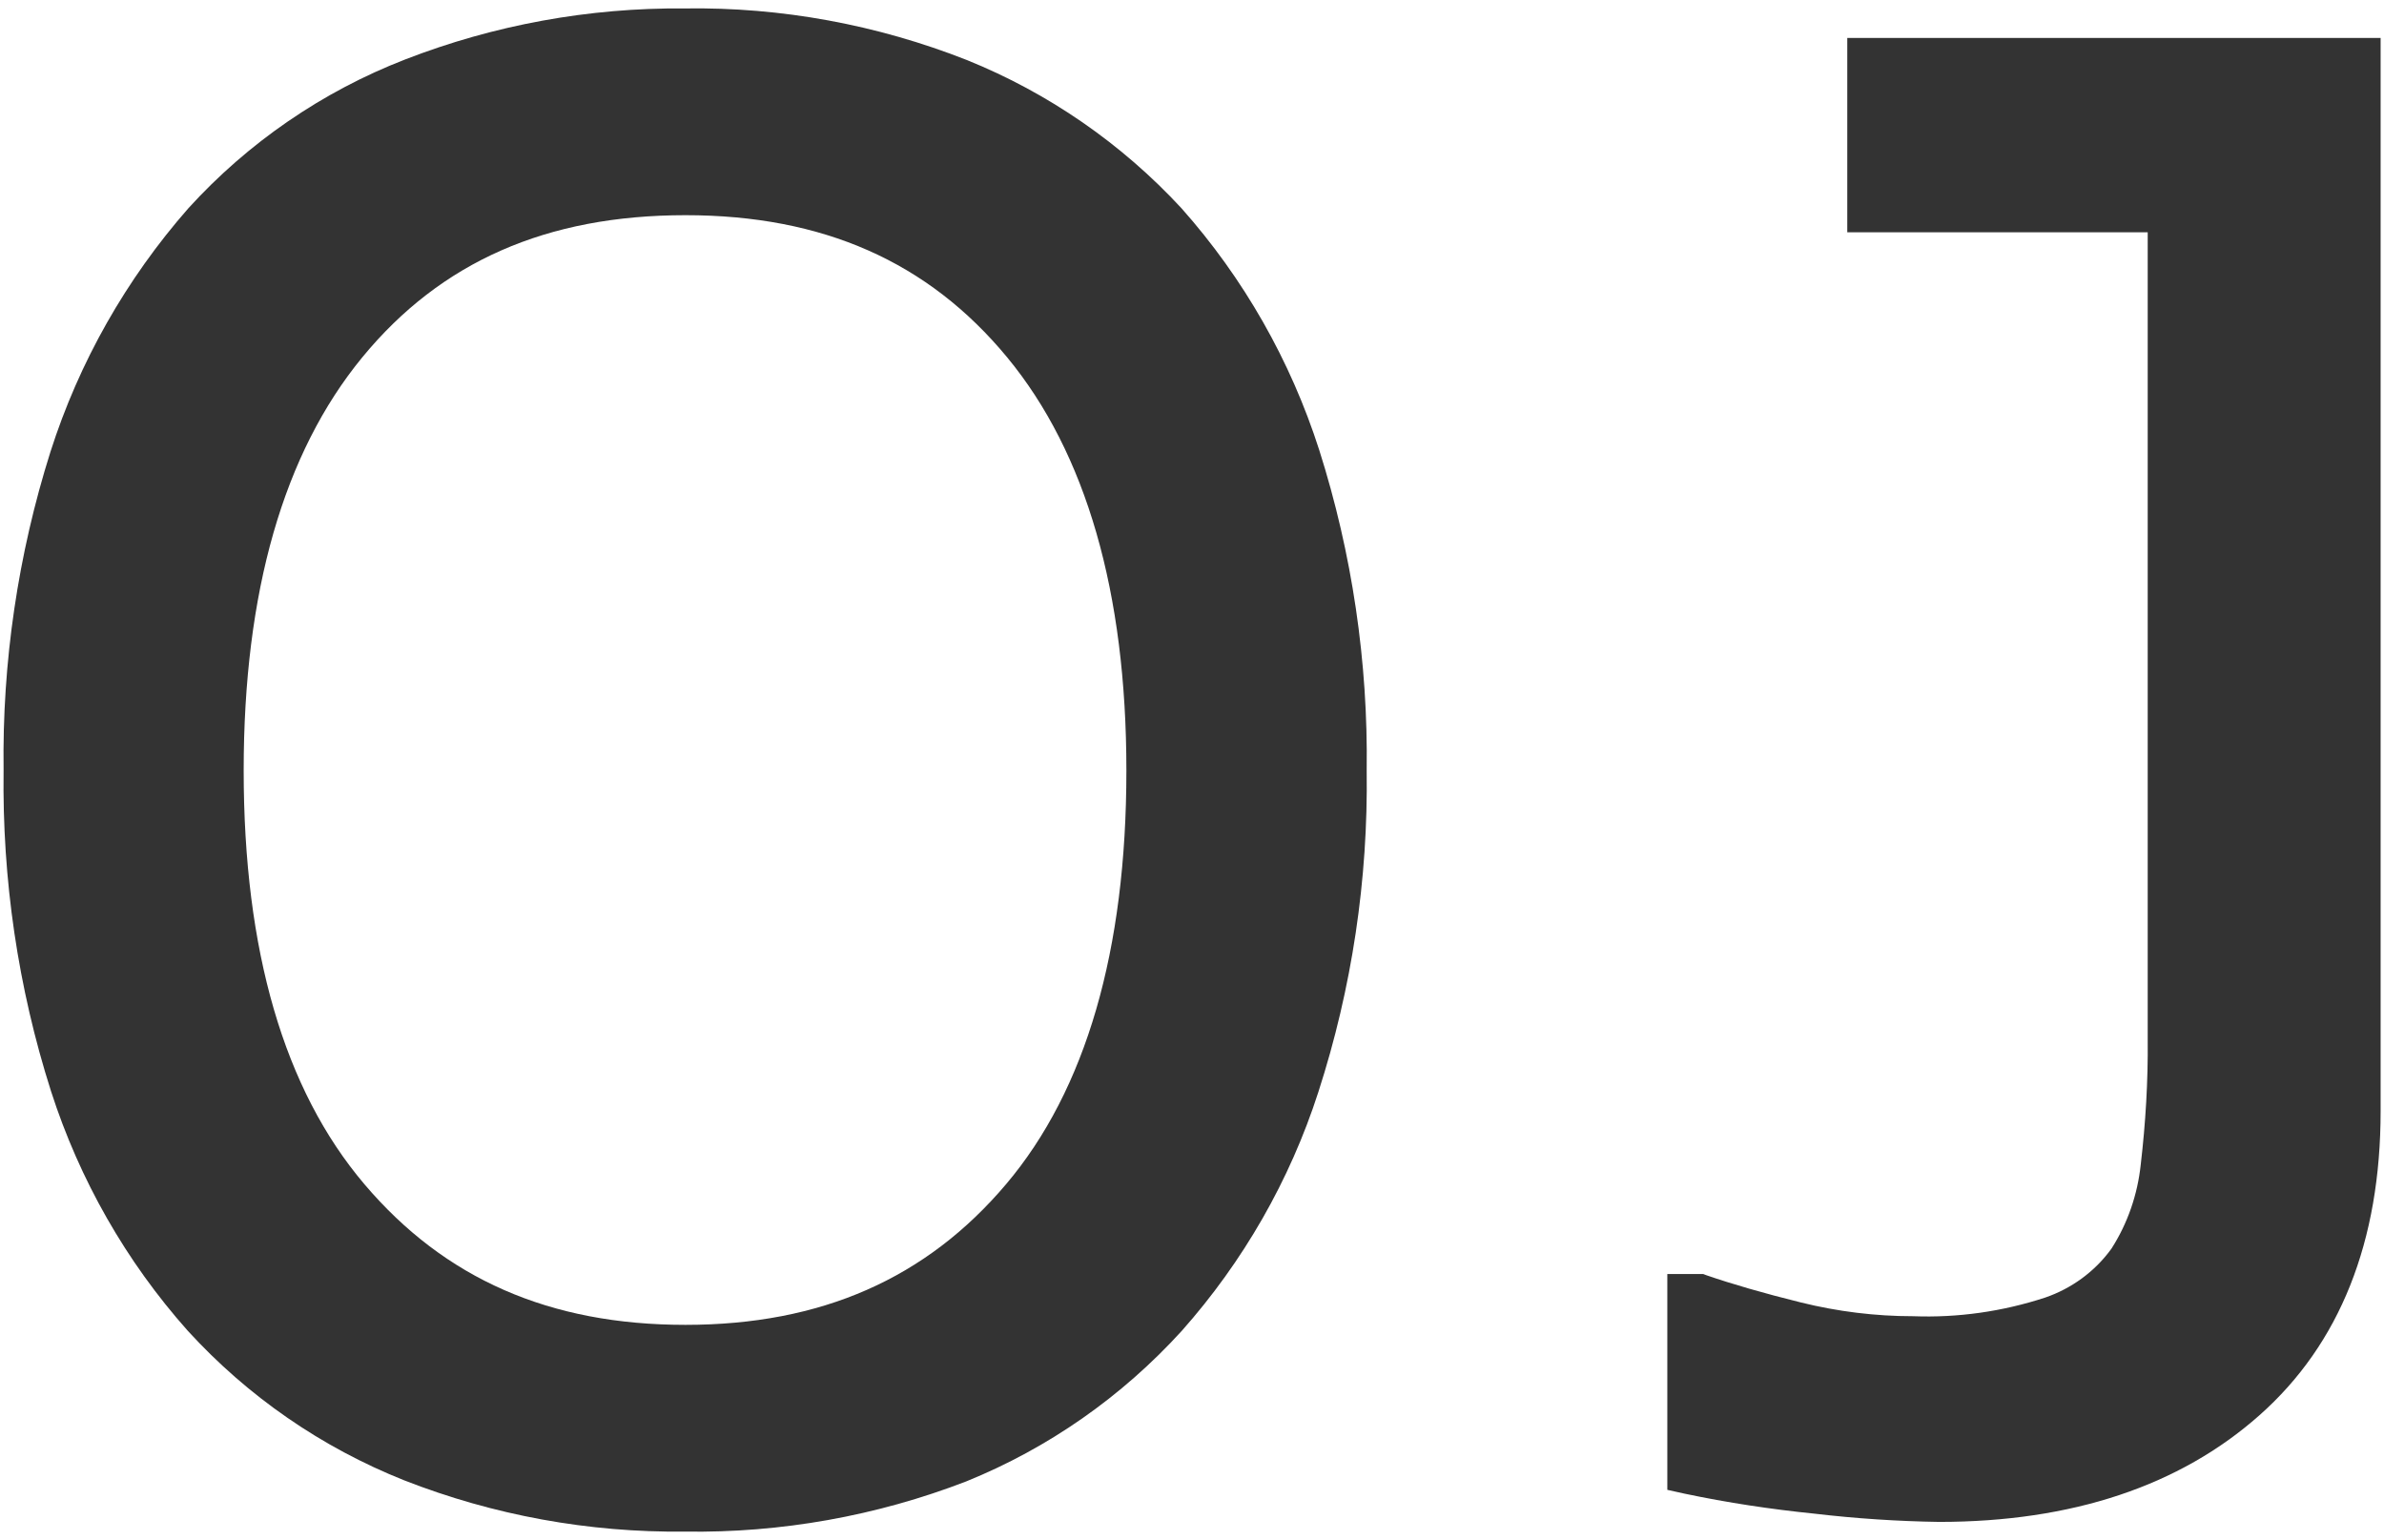 <?xml version="1.0" encoding="utf-8"?>
<!-- Generator: Adobe Illustrator 27.7.0, SVG Export Plug-In . SVG Version: 6.00 Build 0)  -->
<svg version="1.1" id="レイヤー_1" xmlns="http://www.w3.org/2000/svg" xmlns:xlink="http://www.w3.org/1999/xlink" x="0px"
	 y="0px" viewBox="0 0 113 73" style="enable-background:new 0 0 113 73;" xml:space="preserve">
<style type="text/css">
	.st0{fill:#333333;}
</style>
<g>
	<path id="パス_5" class="st0" d="M56,9.87L56,9.87c-2.83-3.06-6.3-5.46-10.16-7.02c-4.26-1.68-8.81-2.52-13.39-2.45
		c-4.53-0.04-9.03,0.78-13.25,2.42c-3.92,1.52-7.44,3.94-10.27,7.05c-2.95,3.36-5.18,7.29-6.54,11.55
		C0.85,26.3,0.1,31.39,0.17,36.51c-0.07,5.17,0.68,10.3,2.25,15.22c1.35,4.19,3.55,8.06,6.48,11.35c2.84,3.11,6.34,5.53,10.26,7.09
		c4.24,1.66,8.75,2.48,13.3,2.43c4.56,0.07,9.09-0.74,13.34-2.38c3.9-1.58,7.38-4.02,10.21-7.13c2.92-3.29,5.13-7.14,6.48-11.33
		c1.59-4.92,2.36-10.06,2.29-15.23c0.07-5.15-0.69-10.29-2.25-15.2C61.17,17.09,58.95,13.19,56,9.87 M53.39,36.52
		c0,8.54-1.92,15.14-5.7,19.61s-8.76,6.67-15.2,6.67s-11.41-2.18-15.22-6.67s-5.72-11.07-5.72-19.61c0-8.46,1.89-15.04,5.62-19.58
		s8.75-6.74,15.32-6.74c6.52,0,11.51,2.21,15.25,6.74S53.39,28.07,53.39,36.52"/>
	<path id="パス_6" class="st0" d="M87.56,1.8v9.21h14.24v38.26c0.02,1.98-0.1,3.96-0.33,5.93c-0.15,1.42-0.62,2.79-1.39,3.99
		c-0.78,1.08-1.89,1.89-3.15,2.32c-2.02,0.66-4.13,0.96-6.25,0.88c-1.79,0-3.57-0.22-5.31-0.65c-1.78-0.44-3.29-0.88-4.48-1.29
		l-0.16-0.06h-1.7v10.23l0.81,0.18c2.04,0.43,4.1,0.74,6.17,0.95c1.96,0.23,3.93,0.36,5.9,0.39c6.29,0,11.4-1.7,15.18-5.05
		c3.82-3.38,5.75-8.24,5.75-14.43V1.8H87.56z"/>
</g>
</svg>
